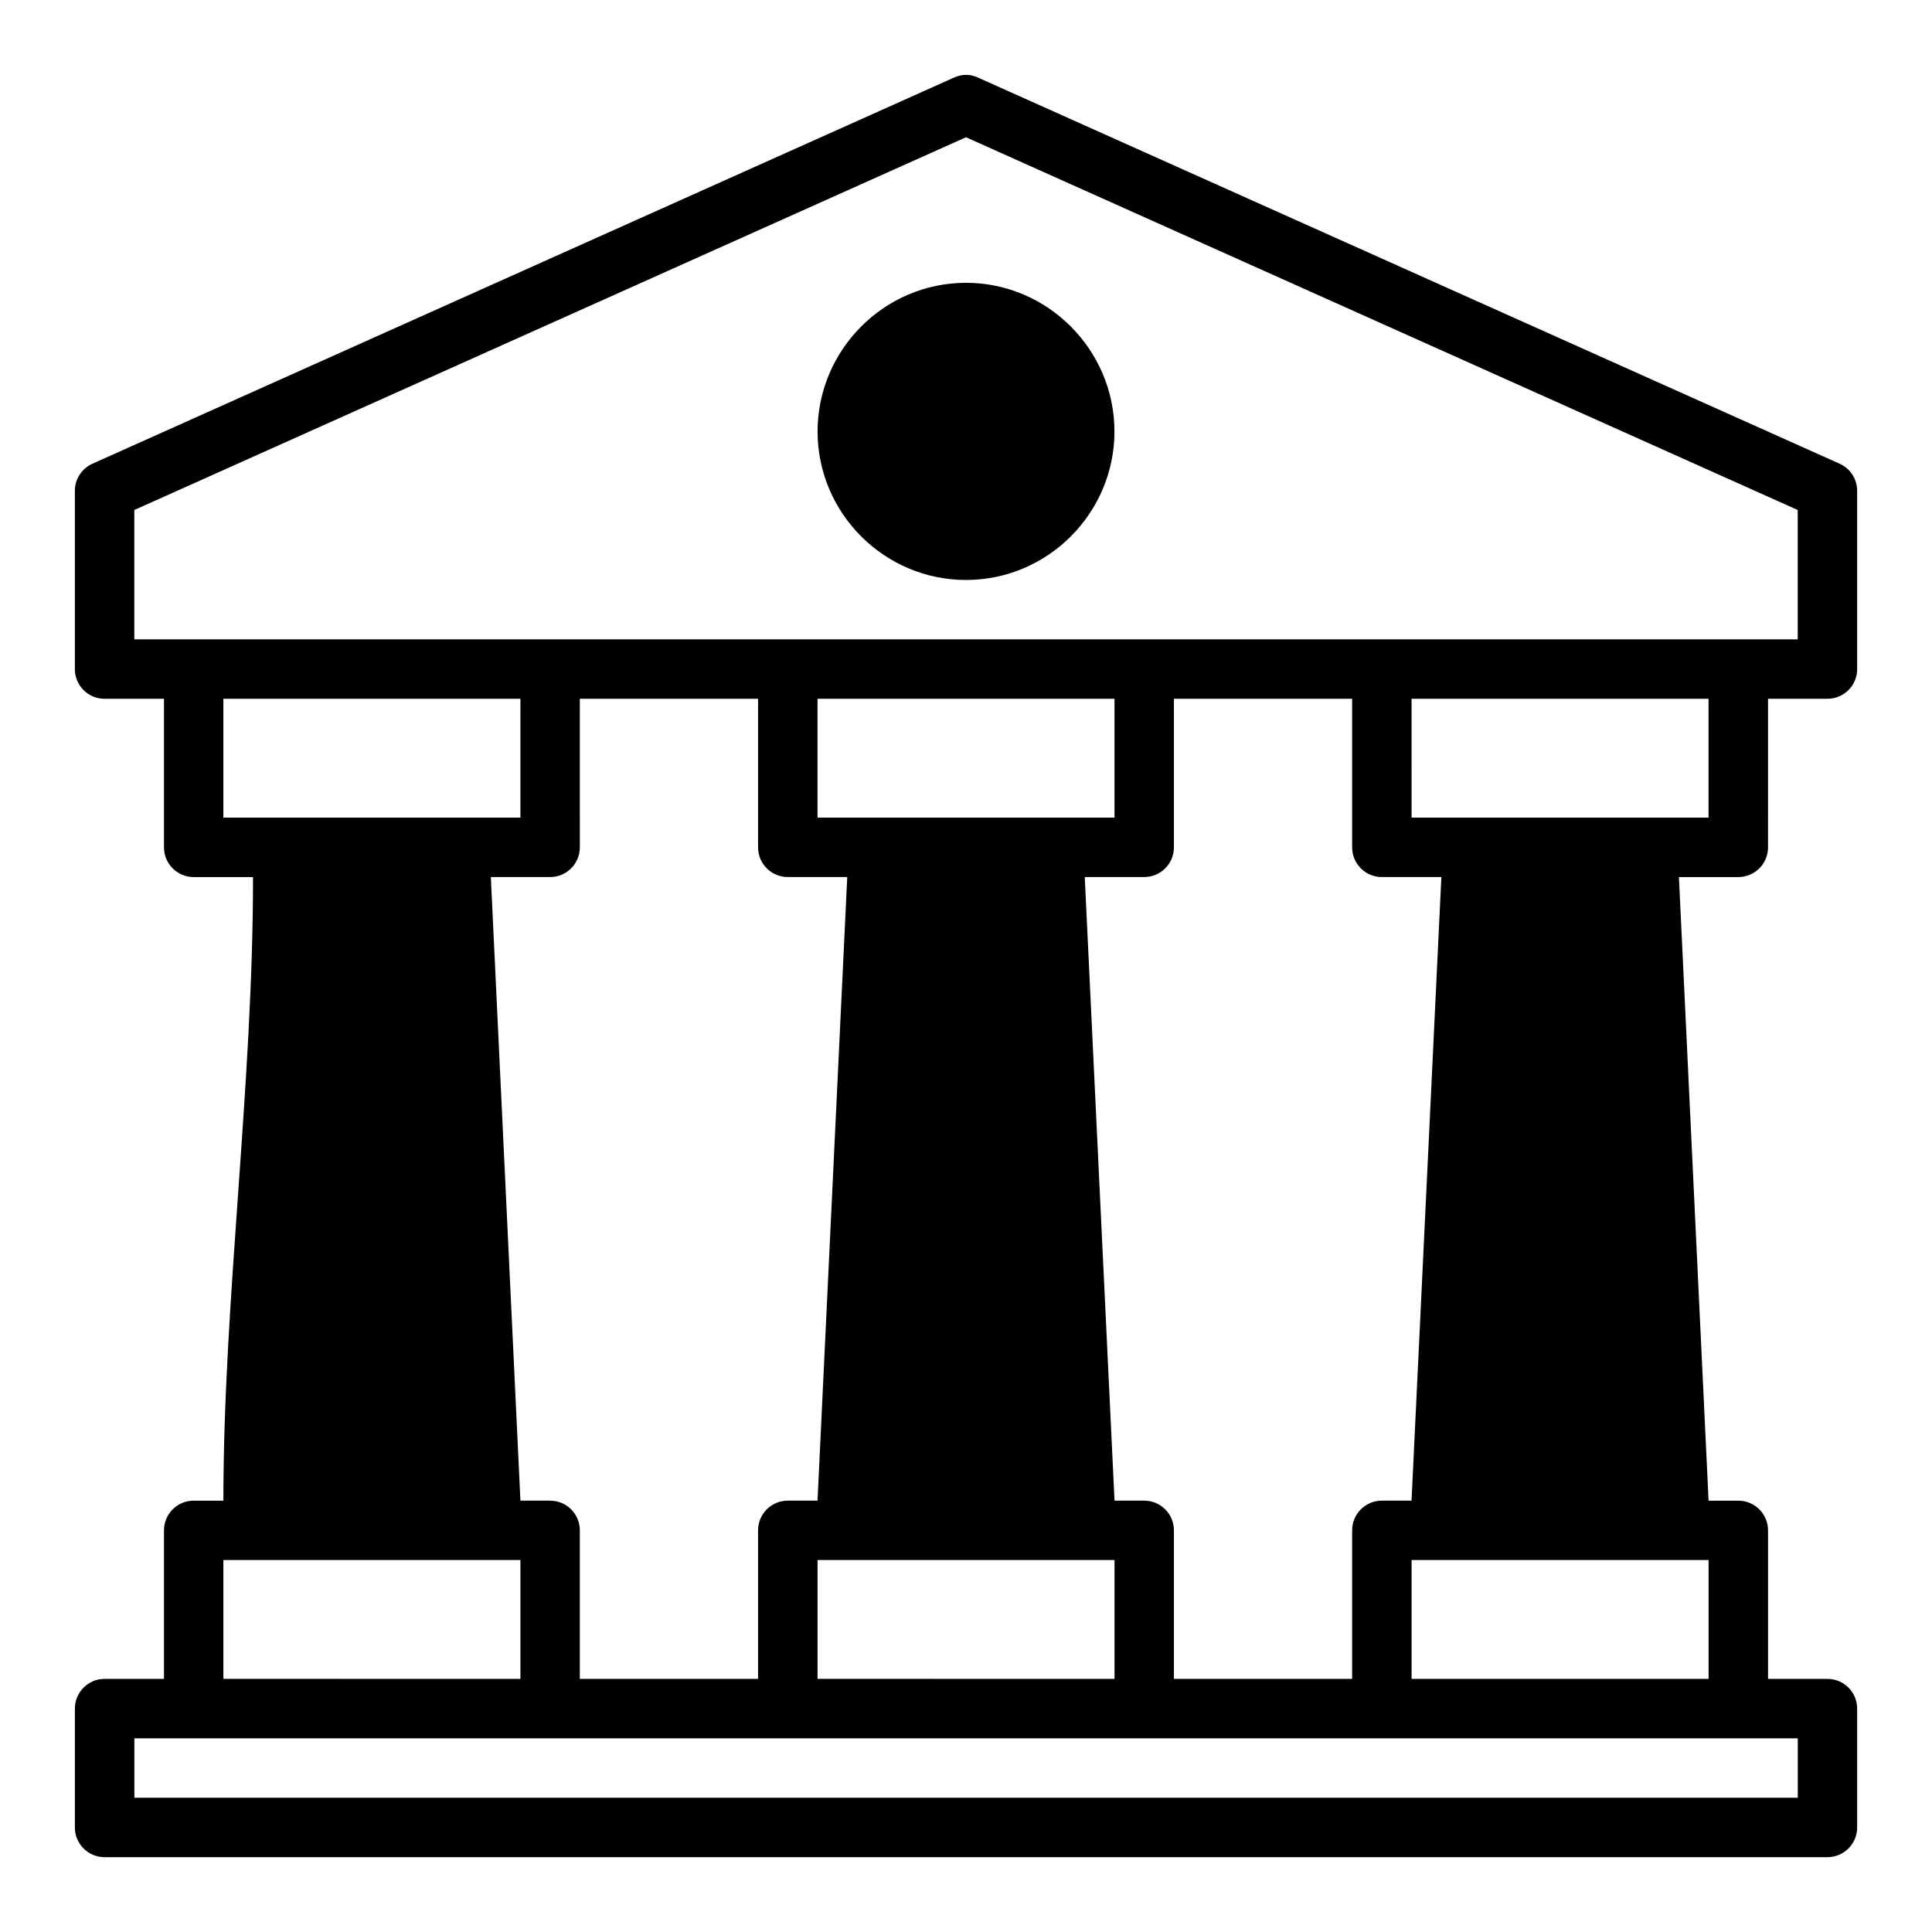 <?xml version="1.0" encoding="UTF-8"?>
<!-- The Best Svg Icon site in the world: iconSvg.co, Visit us! https://iconsvg.co -->
<svg fill="#000000" width="800px" height="800px" version="1.1" viewBox="144 144 512 512" xmlns="http://www.w3.org/2000/svg">
 <path d="m396.8 164.57-228.3 102.32c-2.82 1.262-4.644 4.059-4.66 7.148v47.246c-0.016 4.348 3.492 7.887 7.84 7.902h15.777v39.344c-0.016 4.348 3.492 7.887 7.84 7.902h15.758c0 55.289-7.856 112.26-7.856 165.26h-7.902c-4.348 0.016-7.859 3.555-7.84 7.902v39.328h-15.773c-4.352 0.016-7.867 3.566-7.84 7.918v31.426c-0.016 4.348 3.492 7.887 7.84 7.902h456.58c4.371 0.016 7.918-3.531 7.902-7.902v-31.426c0.023-4.379-3.523-7.934-7.902-7.918h-15.715v-39.328c0.016-4.344-3.492-7.883-7.84-7.902h-7.918l-7.859-165.26h15.773c4.348-0.016 7.859-3.555 7.84-7.902l0.004-39.344h15.715c4.371 0.016 7.918-3.531 7.902-7.902v-47.246c-0.012-3.086-1.828-5.883-4.644-7.148l-228.32-102.32c-2.785-1.293-5.098-0.59-6.394 0zm3.195 15.805 220.42 98.781v34.285h-440.82v-34.285zm0 38.574c-21.645 0-39.328 17.762-39.328 39.406 0 21.645 17.684 39.344 39.328 39.344 21.645 0 39.344-17.699 39.344-39.344 0-21.645-17.699-39.406-39.344-39.406zm-196.8 110.23h78.719v31.504h-78.719zm94.465 0h47.234v39.344c-0.016 4.379 3.539 7.926 7.918 7.902h15.715l-7.875 165.26h-7.84c-4.379-0.023-7.934 3.523-7.918 7.902v39.328h-47.234v-39.328c0.02-4.344-3.492-7.883-7.84-7.902h-7.902l-7.84-165.26h15.742c4.348-0.02 7.859-3.555 7.844-7.902zm62.992 0h78.703v31.504c-20.992-0.004-57.766 0-78.703 0zm94.449 0h47.23v39.344c-0.016 4.371 3.531 7.918 7.902 7.902h15.742l-7.902 165.26h-7.84c-4.371-0.016-7.918 3.531-7.902 7.902v39.328h-47.23v-39.328c0.016-4.371-3.531-7.918-7.902-7.902h-7.84l-7.887-165.26h15.73c4.371 0.016 7.918-3.531 7.902-7.902zm62.977 0h78.707v31.504c-20.992-0.004-57.766 0-78.703 0zm-314.88 228.25h78.719v31.488l-78.719-0.004zm157.46 0h78.703v31.488l-78.703-0.004zm157.43 0h78.703v31.488h-78.703zm-338.48 47.246h440.82v15.742h-440.82z"/>
</svg>